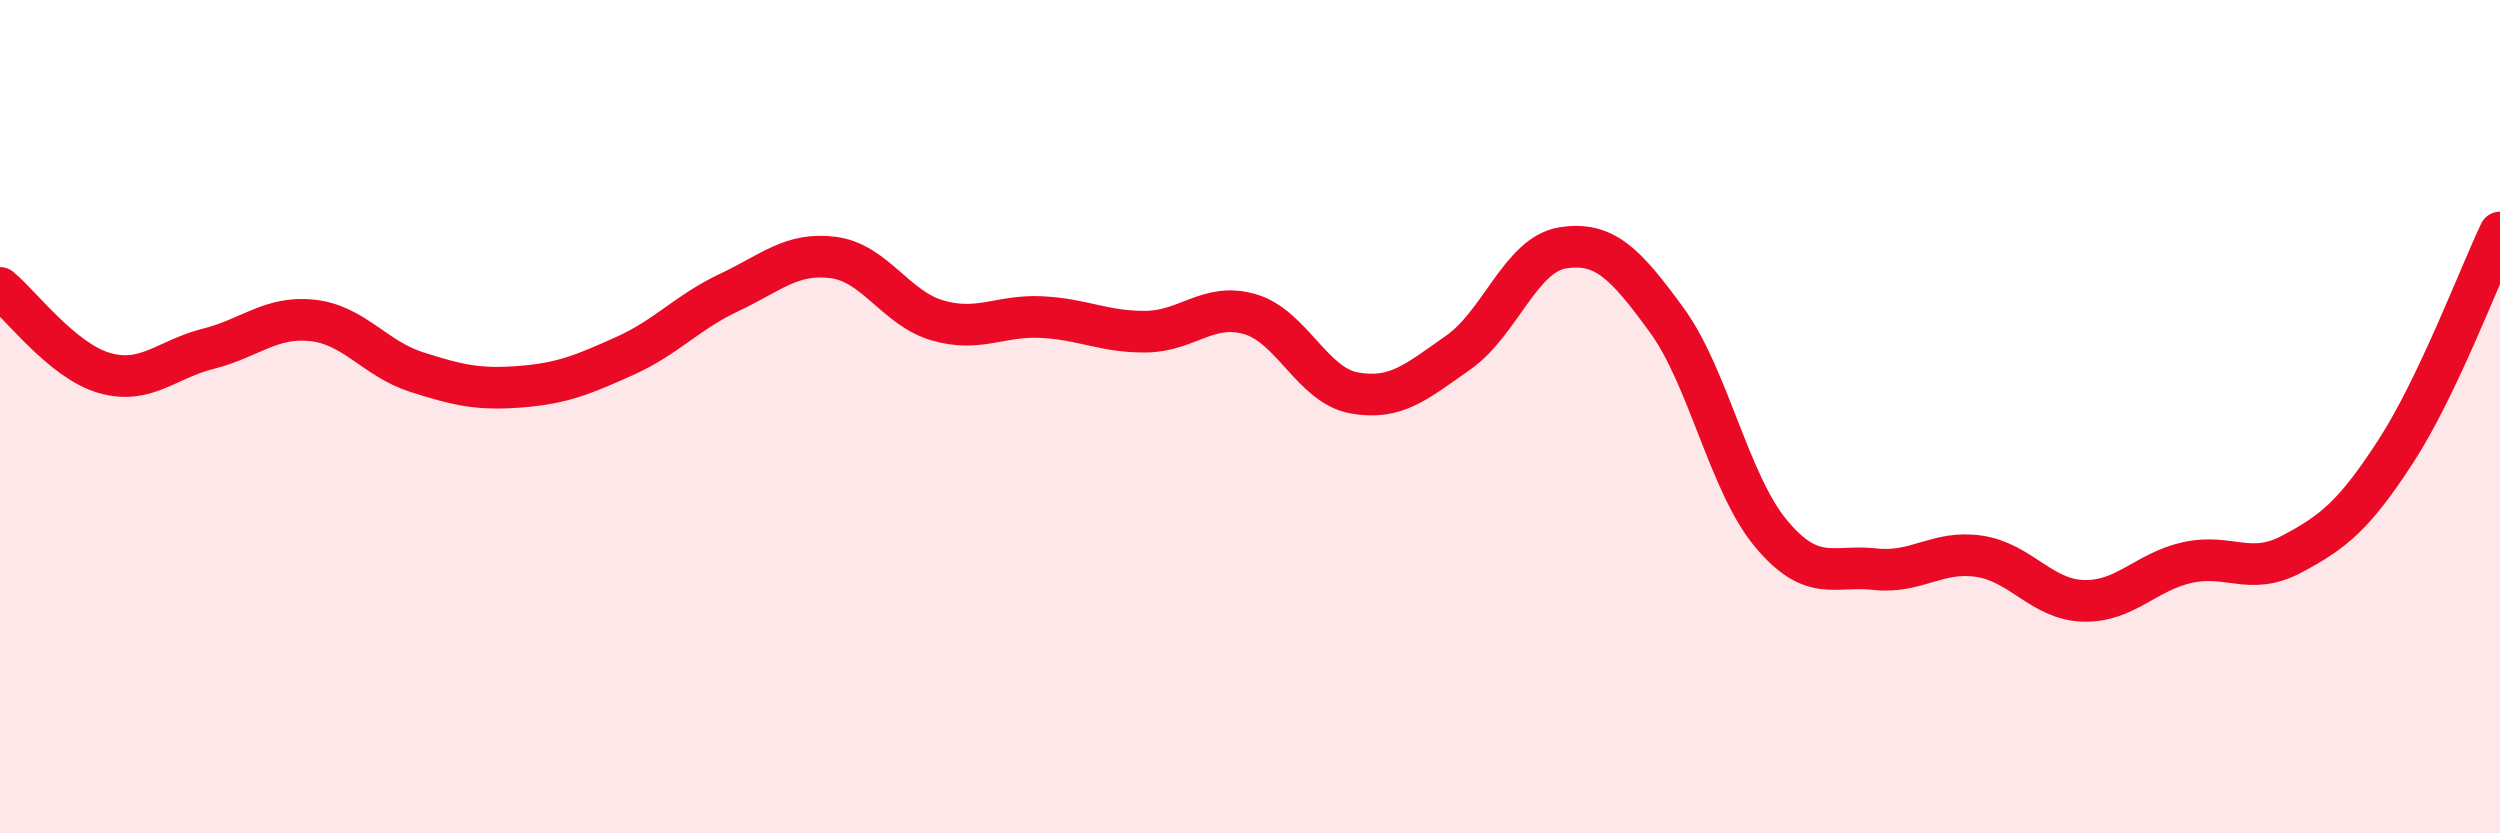 
    <svg width="60" height="20" viewBox="0 0 60 20" xmlns="http://www.w3.org/2000/svg">
      <path
        d="M 0,6.91 C 0.5,7.32 1.5,8.66 2.5,8.95 C 3.5,9.24 4,8.62 5,8.37 C 6,8.12 6.5,7.58 7.5,7.69 C 8.5,7.8 9,8.61 10,8.93 C 11,9.25 11.5,9.36 12.5,9.28 C 13.5,9.2 14,8.99 15,8.54 C 16,8.09 16.5,7.49 17.5,7.02 C 18.5,6.55 19,6.05 20,6.18 C 21,6.31 21.5,7.4 22.5,7.69 C 23.5,7.98 24,7.56 25,7.61 C 26,7.66 26.5,7.97 27.5,7.96 C 28.5,7.95 29,7.25 30,7.54 C 31,7.83 31.5,9.25 32.5,9.43 C 33.5,9.61 34,9.16 35,8.46 C 36,7.76 36.5,6.11 37.5,5.95 C 38.5,5.79 39,6.31 40,7.68 C 41,9.05 41.5,11.6 42.5,12.8 C 43.5,14 44,13.55 45,13.66 C 46,13.77 46.5,13.2 47.5,13.35 C 48.5,13.5 49,14.39 50,14.42 C 51,14.45 51.5,13.72 52.5,13.5 C 53.5,13.28 54,13.83 55,13.3 C 56,12.77 56.5,12.37 57.5,10.83 C 58.5,9.29 59.5,6.63 60,5.58L60 20L0 20Z"
        fill="#EB0A25"
        opacity="0.1"
        stroke-linecap="round"
        stroke-linejoin="round"
      />
      <path
        d="M 0,6.91 C 0.5,7.32 1.5,8.66 2.5,8.95 C 3.5,9.24 4,8.62 5,8.37 C 6,8.12 6.5,7.58 7.5,7.69 C 8.5,7.8 9,8.61 10,8.93 C 11,9.25 11.5,9.36 12.5,9.28 C 13.5,9.2 14,8.99 15,8.54 C 16,8.09 16.5,7.49 17.5,7.02 C 18.5,6.55 19,6.05 20,6.18 C 21,6.31 21.5,7.4 22.5,7.69 C 23.5,7.98 24,7.56 25,7.61 C 26,7.66 26.5,7.97 27.5,7.96 C 28.5,7.95 29,7.25 30,7.54 C 31,7.83 31.5,9.25 32.5,9.43 C 33.5,9.61 34,9.16 35,8.46 C 36,7.76 36.5,6.11 37.5,5.95 C 38.5,5.79 39,6.31 40,7.68 C 41,9.05 41.5,11.6 42.5,12.8 C 43.5,14 44,13.55 45,13.66 C 46,13.77 46.5,13.2 47.5,13.35 C 48.5,13.5 49,14.39 50,14.42 C 51,14.45 51.5,13.72 52.5,13.5 C 53.5,13.28 54,13.83 55,13.3 C 56,12.77 56.5,12.37 57.5,10.83 C 58.5,9.29 59.5,6.63 60,5.58"
        stroke="#EB0A25"
        stroke-width="1"
        fill="none"
        stroke-linecap="round"
        stroke-linejoin="round"
      />
    </svg>
  